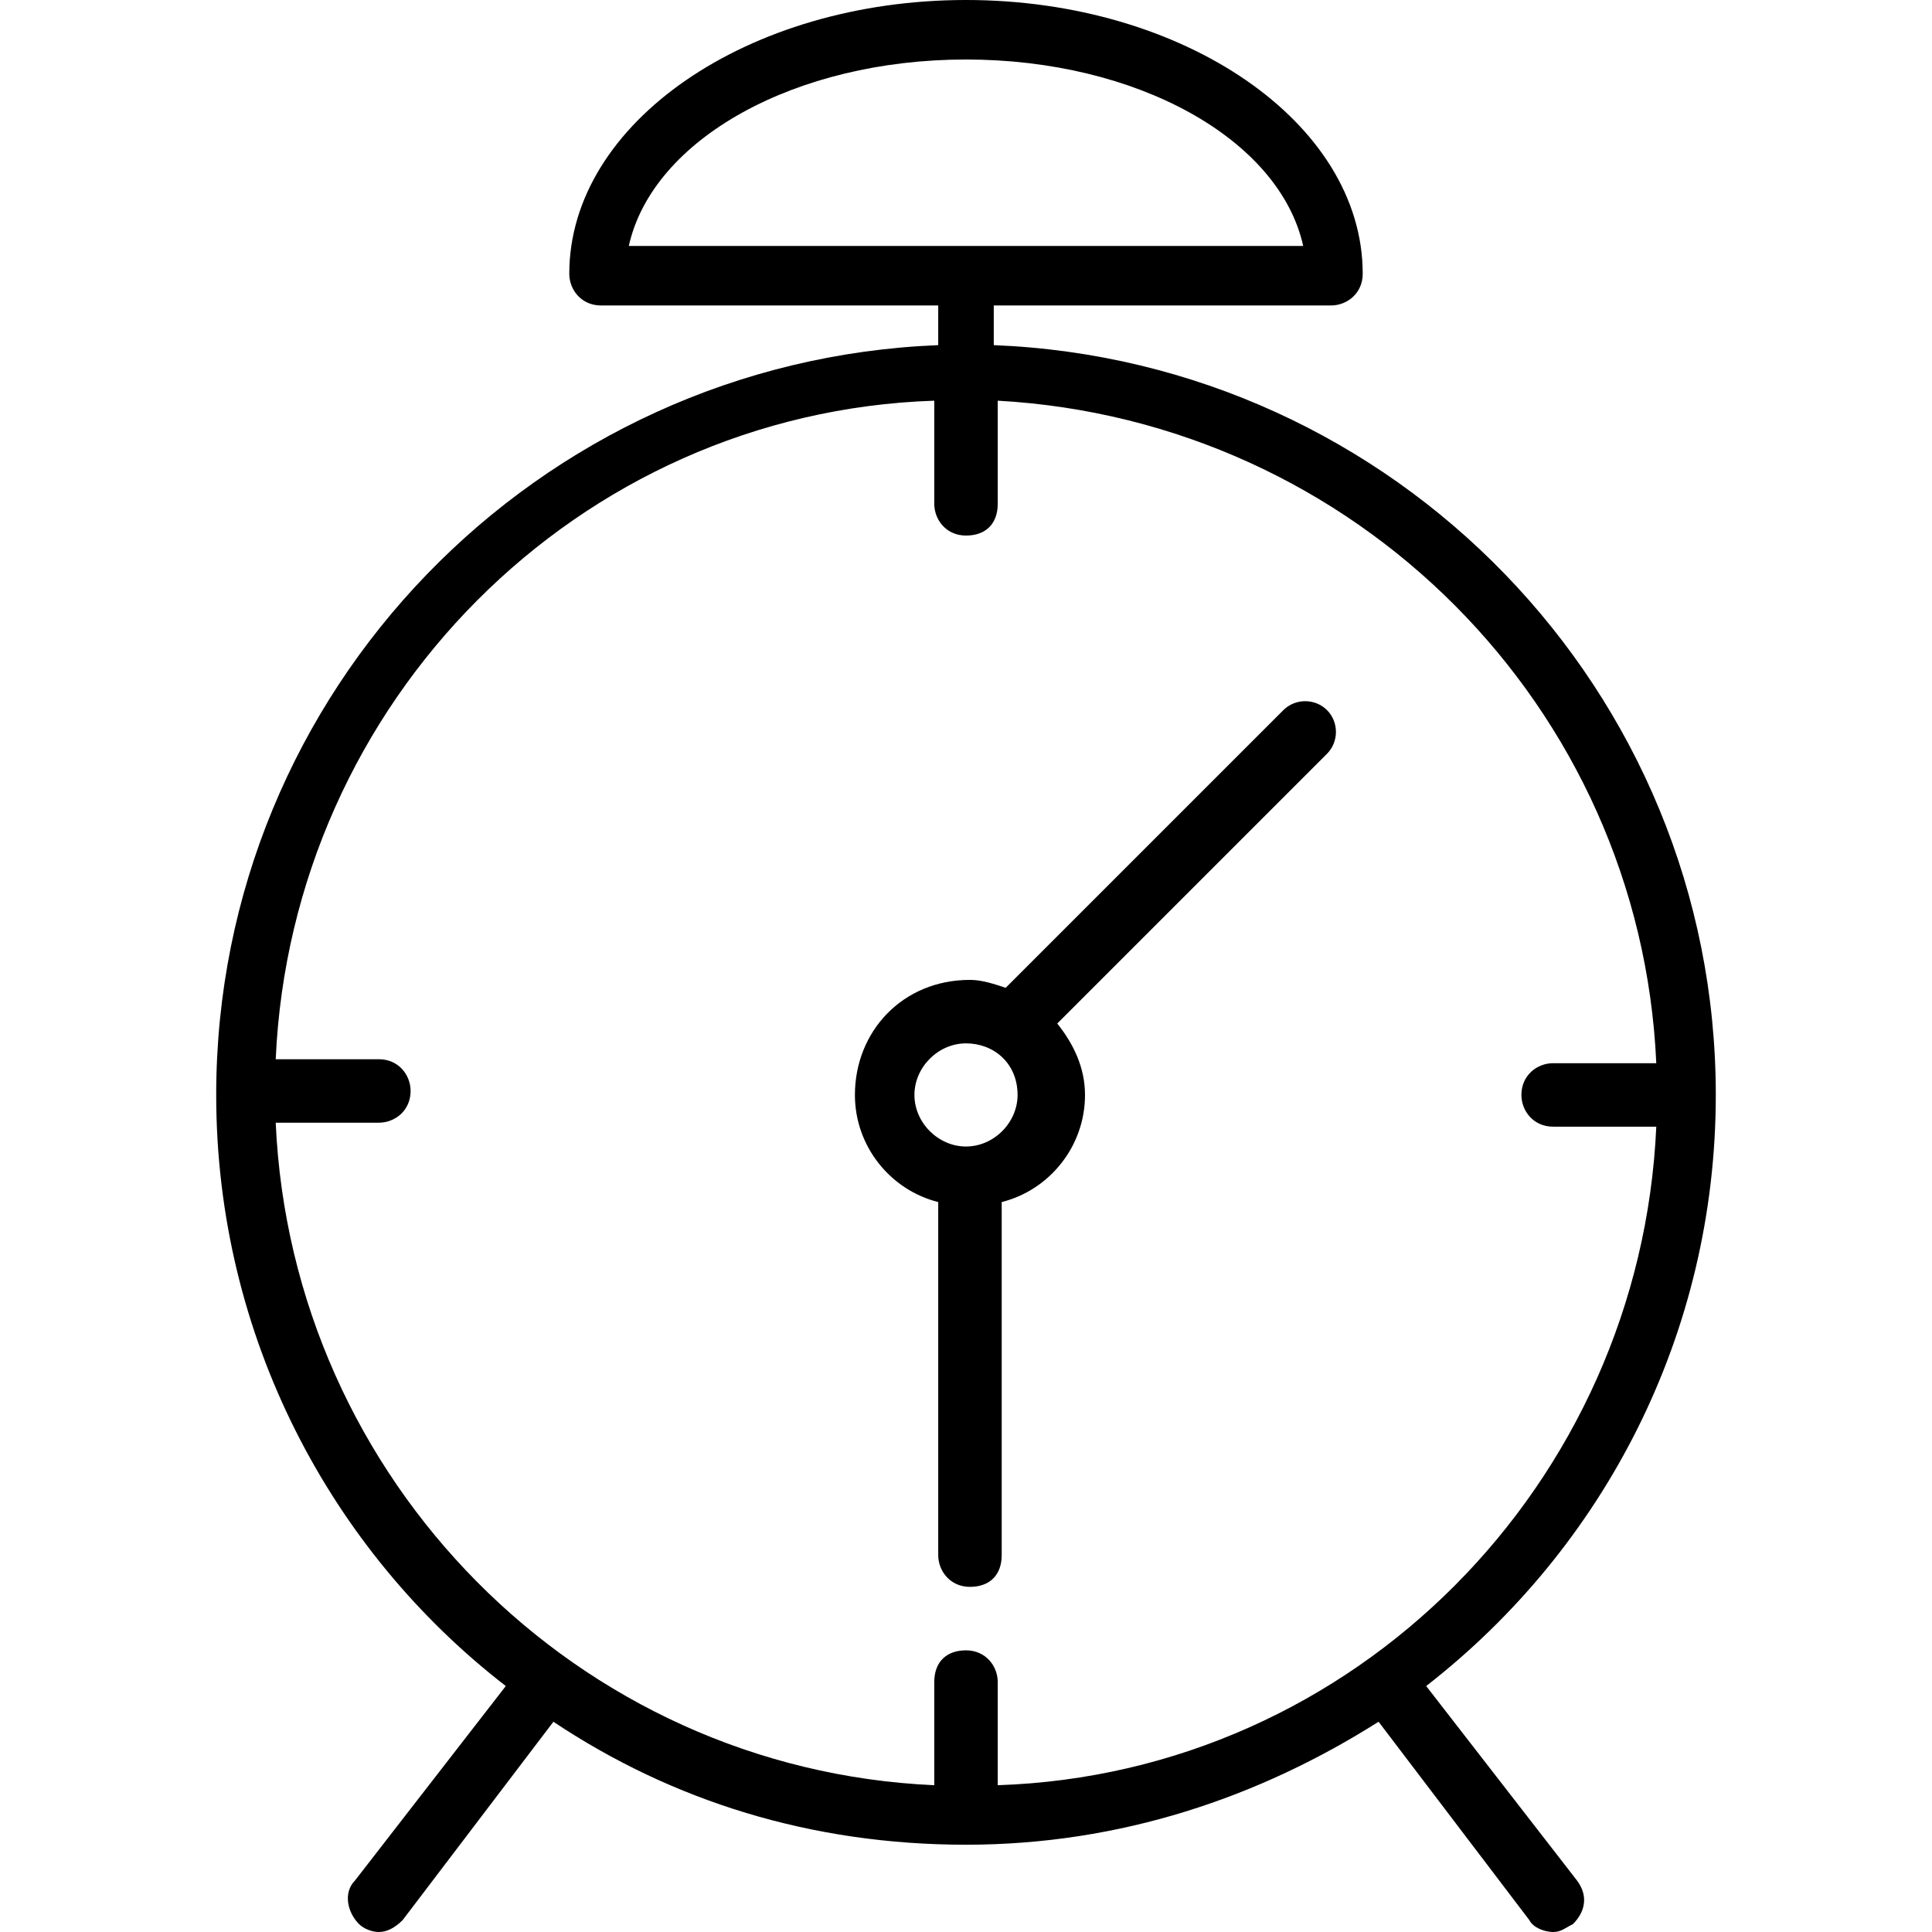 <?xml version="1.0" encoding="iso-8859-1"?>
<!-- Generator: Adobe Illustrator 19.0.0, SVG Export Plug-In . SVG Version: 6.00 Build 0)  -->
<svg version="1.1" id="Capa_1" xmlns="http://www.w3.org/2000/svg" xmlns:xlink="http://www.w3.org/1999/xlink" x="0px" y="0px"
	 viewBox="0 0 389.6 389.6" style="enable-background:new 0 0 389.6 389.6;" xml:space="preserve">
<g>
	<g>
		<path d="M267.6,143.2c-2.4-2.4-6.4-2.4-8.8,0l-56,56c-2.4-0.8-4.8-1.6-7.2-1.6c-13.6,0-23.2,10.4-23.2,23.2
			c0,10.4,7.2,19.2,16.8,21.6v71.2c0,3.2,2.4,6.4,6.4,6.4c4,0,6.4-2.4,6.4-6.4v-71.2c9.6-2.4,16.8-11.2,16.8-21.6
			c0-5.6-2.4-10.4-5.6-14.4l54.4-54.4C270,149.6,270,145.6,267.6,143.2z M194.8,231.2c-5.6,0-10.4-4.8-10.4-10.4
			c0-5.6,4.8-10.4,10.4-10.4s10.4,4,10.4,10.4C205.2,226.4,200.4,231.2,194.8,231.2z"/>
	</g>
</g>
<g>
	<g>
		<path d="M287.6,340c36-28,58.4-71.2,58.4-119.2c0-81.6-64.8-148-145.6-151.2v-8h68c3.2,0,6.4-2.4,6.4-6.4c0-30.4-36-55.2-80-55.2
			s-80,24.8-80,55.2c0,3.2,2.4,6.4,6.4,6.4h68v8c-80.8,3.2-145.6,69.6-145.6,151.2c0,48.8,23.2,92,58.4,119.2l-30.4,39.2
			c-2.4,2.4-1.6,6.4,0.8,8.8c0.8,0.8,2.4,1.6,4,1.6c1.6,0,3.2-0.8,4.8-2.4l30.4-40c24,16,52,24.8,83.2,24.8s59.2-9.6,83.2-24.8
			l30.4,40c0.8,1.6,3.2,2.4,4.8,2.4c1.6,0,2.4-0.8,4-1.6c2.4-2.4,3.2-5.6,0.8-8.8L287.6,340z M126.8,49.6
			c4.8-21.6,33.6-37.6,68-37.6c34.4,0,63.2,16,68,37.6H126.8z M201.2,360v-20.8c0-3.2-2.4-6.4-6.4-6.4s-6.4,2.4-6.4,6.4V360
			c-72-3.2-129.6-61.6-132.8-133.6h20.8c3.2,0,6.4-2.4,6.4-6.4c0-3.2-2.4-6.4-6.4-6.4H55.6c3.2-72,60.8-130.4,132.8-132.8v20.8
			c0,3.2,2.4,6.4,6.4,6.4s6.4-2.4,6.4-6.4V80.8c72,4,129.6,61.6,132.8,133.6h-20.8c-3.2,0-6.4,2.4-6.4,6.4c0,3.2,2.4,6.4,6.4,6.4
			H334C330.8,299.2,273.2,357.6,201.2,360z"/>
	</g>
</g>
<g>
</g>
<g>
</g>
<g>
</g>
<g>
</g>
<g>
</g>
<g>
</g>
<g>
</g>
<g>
</g>
<g>
</g>
<g>
</g>
<g>
</g>
<g>
</g>
<g>
</g>
<g>
</g>
<g>
</g>
</svg>
